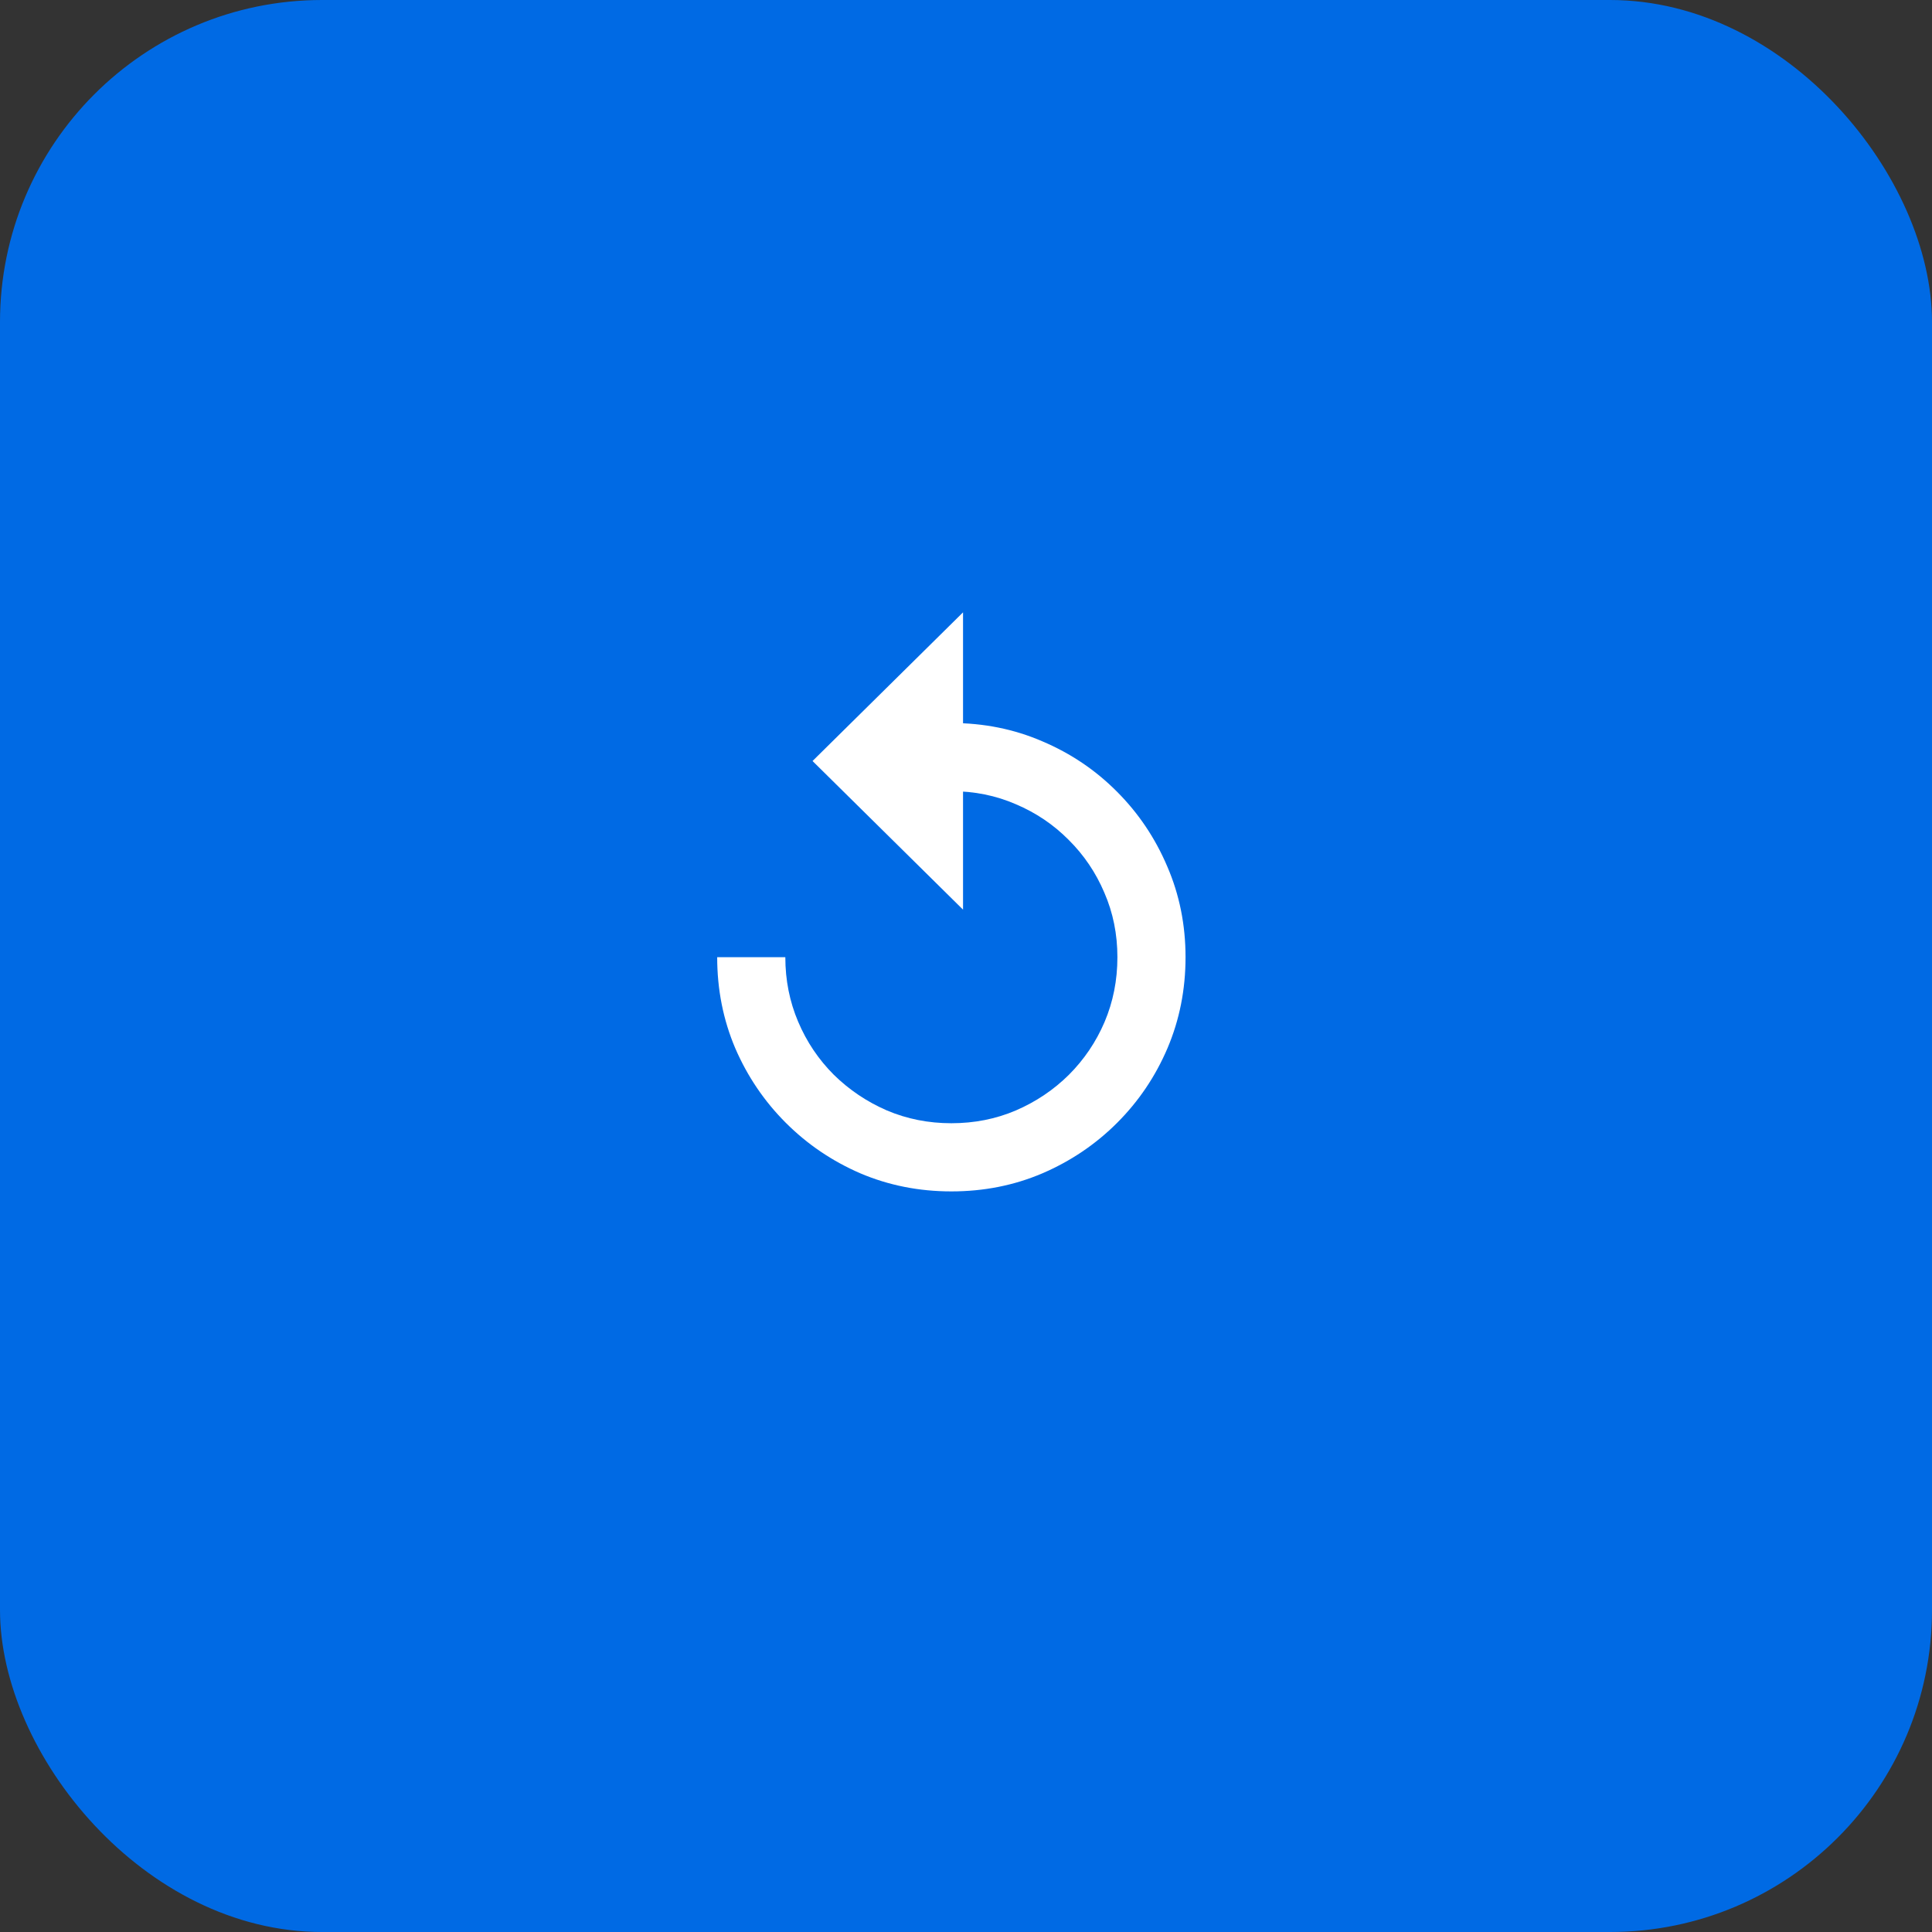 <?xml version="1.0" encoding="UTF-8"?> <svg xmlns="http://www.w3.org/2000/svg" width="60" height="60" viewBox="0 0 60 60" fill="none"><rect x="0" y="0" width="60" height="60" fill="#333333" stroke="none"/><rect width="60" height="60" rx="10" fill="#006AE4"></rect><path d="M29.546 24.571V22.454C30.554 22.454 31.496 22.644 32.372 23.023C33.253 23.397 34.025 23.918 34.688 24.585C35.355 25.253 35.876 26.027 36.25 26.908C36.629 27.784 36.818 28.724 36.818 29.727C36.818 30.731 36.631 31.673 36.257 32.554C35.883 33.43 35.362 34.202 34.695 34.869C34.027 35.537 33.253 36.06 32.372 36.439C31.496 36.813 30.554 37 29.546 37C28.542 37 27.599 36.813 26.719 36.439C25.843 36.06 25.071 35.537 24.403 34.869C23.736 34.202 23.213 33.43 22.834 32.554C22.46 31.673 22.273 30.731 22.273 29.727H24.389C24.389 30.438 24.522 31.105 24.787 31.73C25.052 32.355 25.421 32.904 25.895 33.378C26.373 33.847 26.922 34.216 27.543 34.486C28.168 34.751 28.835 34.883 29.546 34.883C30.26 34.883 30.928 34.751 31.548 34.486C32.173 34.216 32.722 33.847 33.196 33.378C33.669 32.904 34.039 32.358 34.304 31.737C34.569 31.112 34.702 30.442 34.702 29.727C34.702 29.012 34.567 28.345 34.297 27.724C34.032 27.099 33.662 26.553 33.189 26.084C32.72 25.61 32.173 25.241 31.548 24.976C30.928 24.706 30.26 24.571 29.546 24.571ZM29.908 28.25L25.234 23.634L29.908 19.017V28.25Z" fill="white"></path></svg> 